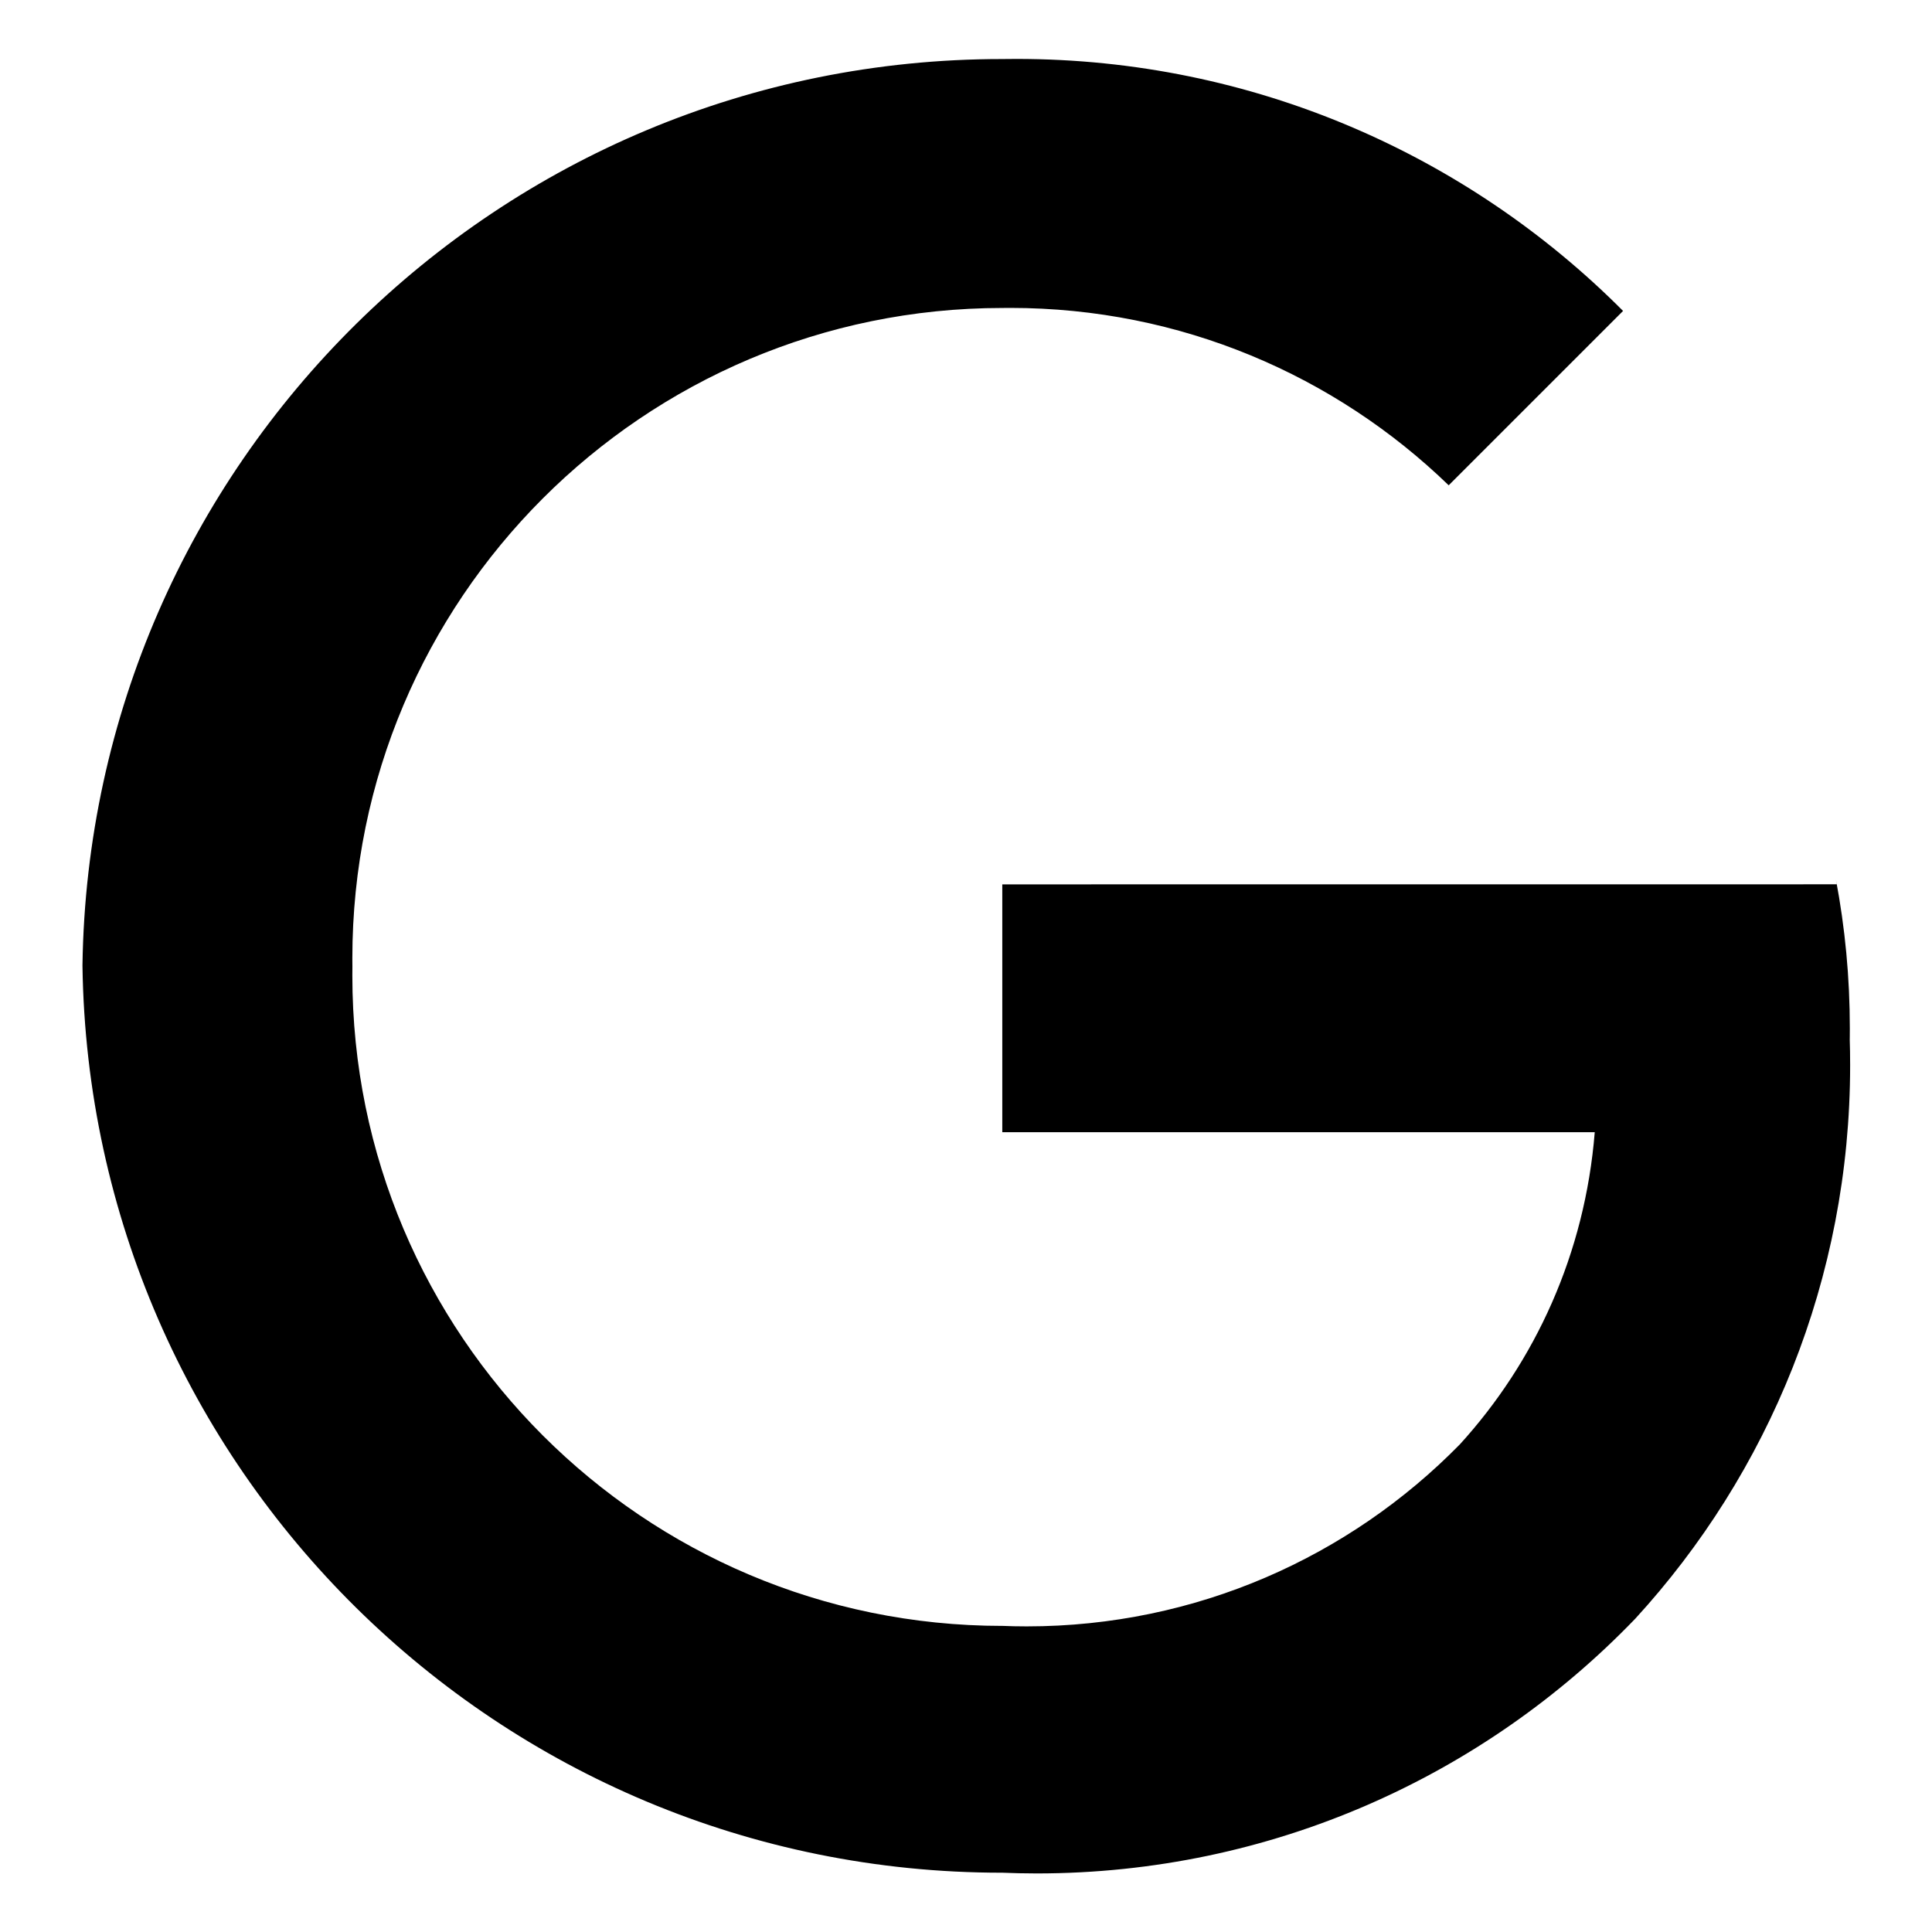 <?xml version="1.0" encoding="utf-8"?>

<svg fill="#000000" width="800px" height="800px" viewBox="0 0 32 32" version="1.1" xmlns="http://www.w3.org/2000/svg">
<title>google</title>
<path d="M16.601 14.648v4.105h9.813c-0.162 2.008-0.982 3.798-2.243 5.18l0.006-0.007c-1.825 1.86-4.364 3.012-7.172 3.012-0.142 0-0.283-0.003-0.424-0.009l0.020 0.001c-5.946-0.003-10.765-4.823-10.765-10.77 0-0.051 0-0.102 0.001-0.152l-0 0.008c-0.001-0.043-0.001-0.094-0.001-0.145 0-5.946 4.819-10.767 10.765-10.77h0c0.040-0.001 0.087-0.001 0.135-0.001 2.822 0 5.383 1.121 7.262 2.941l-0.003-0.003 2.888-2.888c-2.568-2.578-6.121-4.174-10.047-4.174-0.082 0-0.164 0.001-0.246 0.002l0.012-0c-0.002 0-0.005 0-0.008 0-8.337 0-15.11 6.699-15.228 15.009l-0 0.011c0.118 8.32 6.891 15.020 15.228 15.020 0.003 0 0.006 0 0.009 0h-0c0.169 0.007 0.367 0.012 0.566 0.012 3.892 0 7.407-1.616 9.91-4.213l0.004-0.004c2.208-2.408 3.561-5.63 3.561-9.169 0-0.15-0.002-0.3-0.007-0.449l0.001 0.022c0.001-0.054 0.001-0.119 0.001-0.183 0-0.844-0.079-1.669-0.231-2.469l0.013 0.082z"></path>
</svg>
